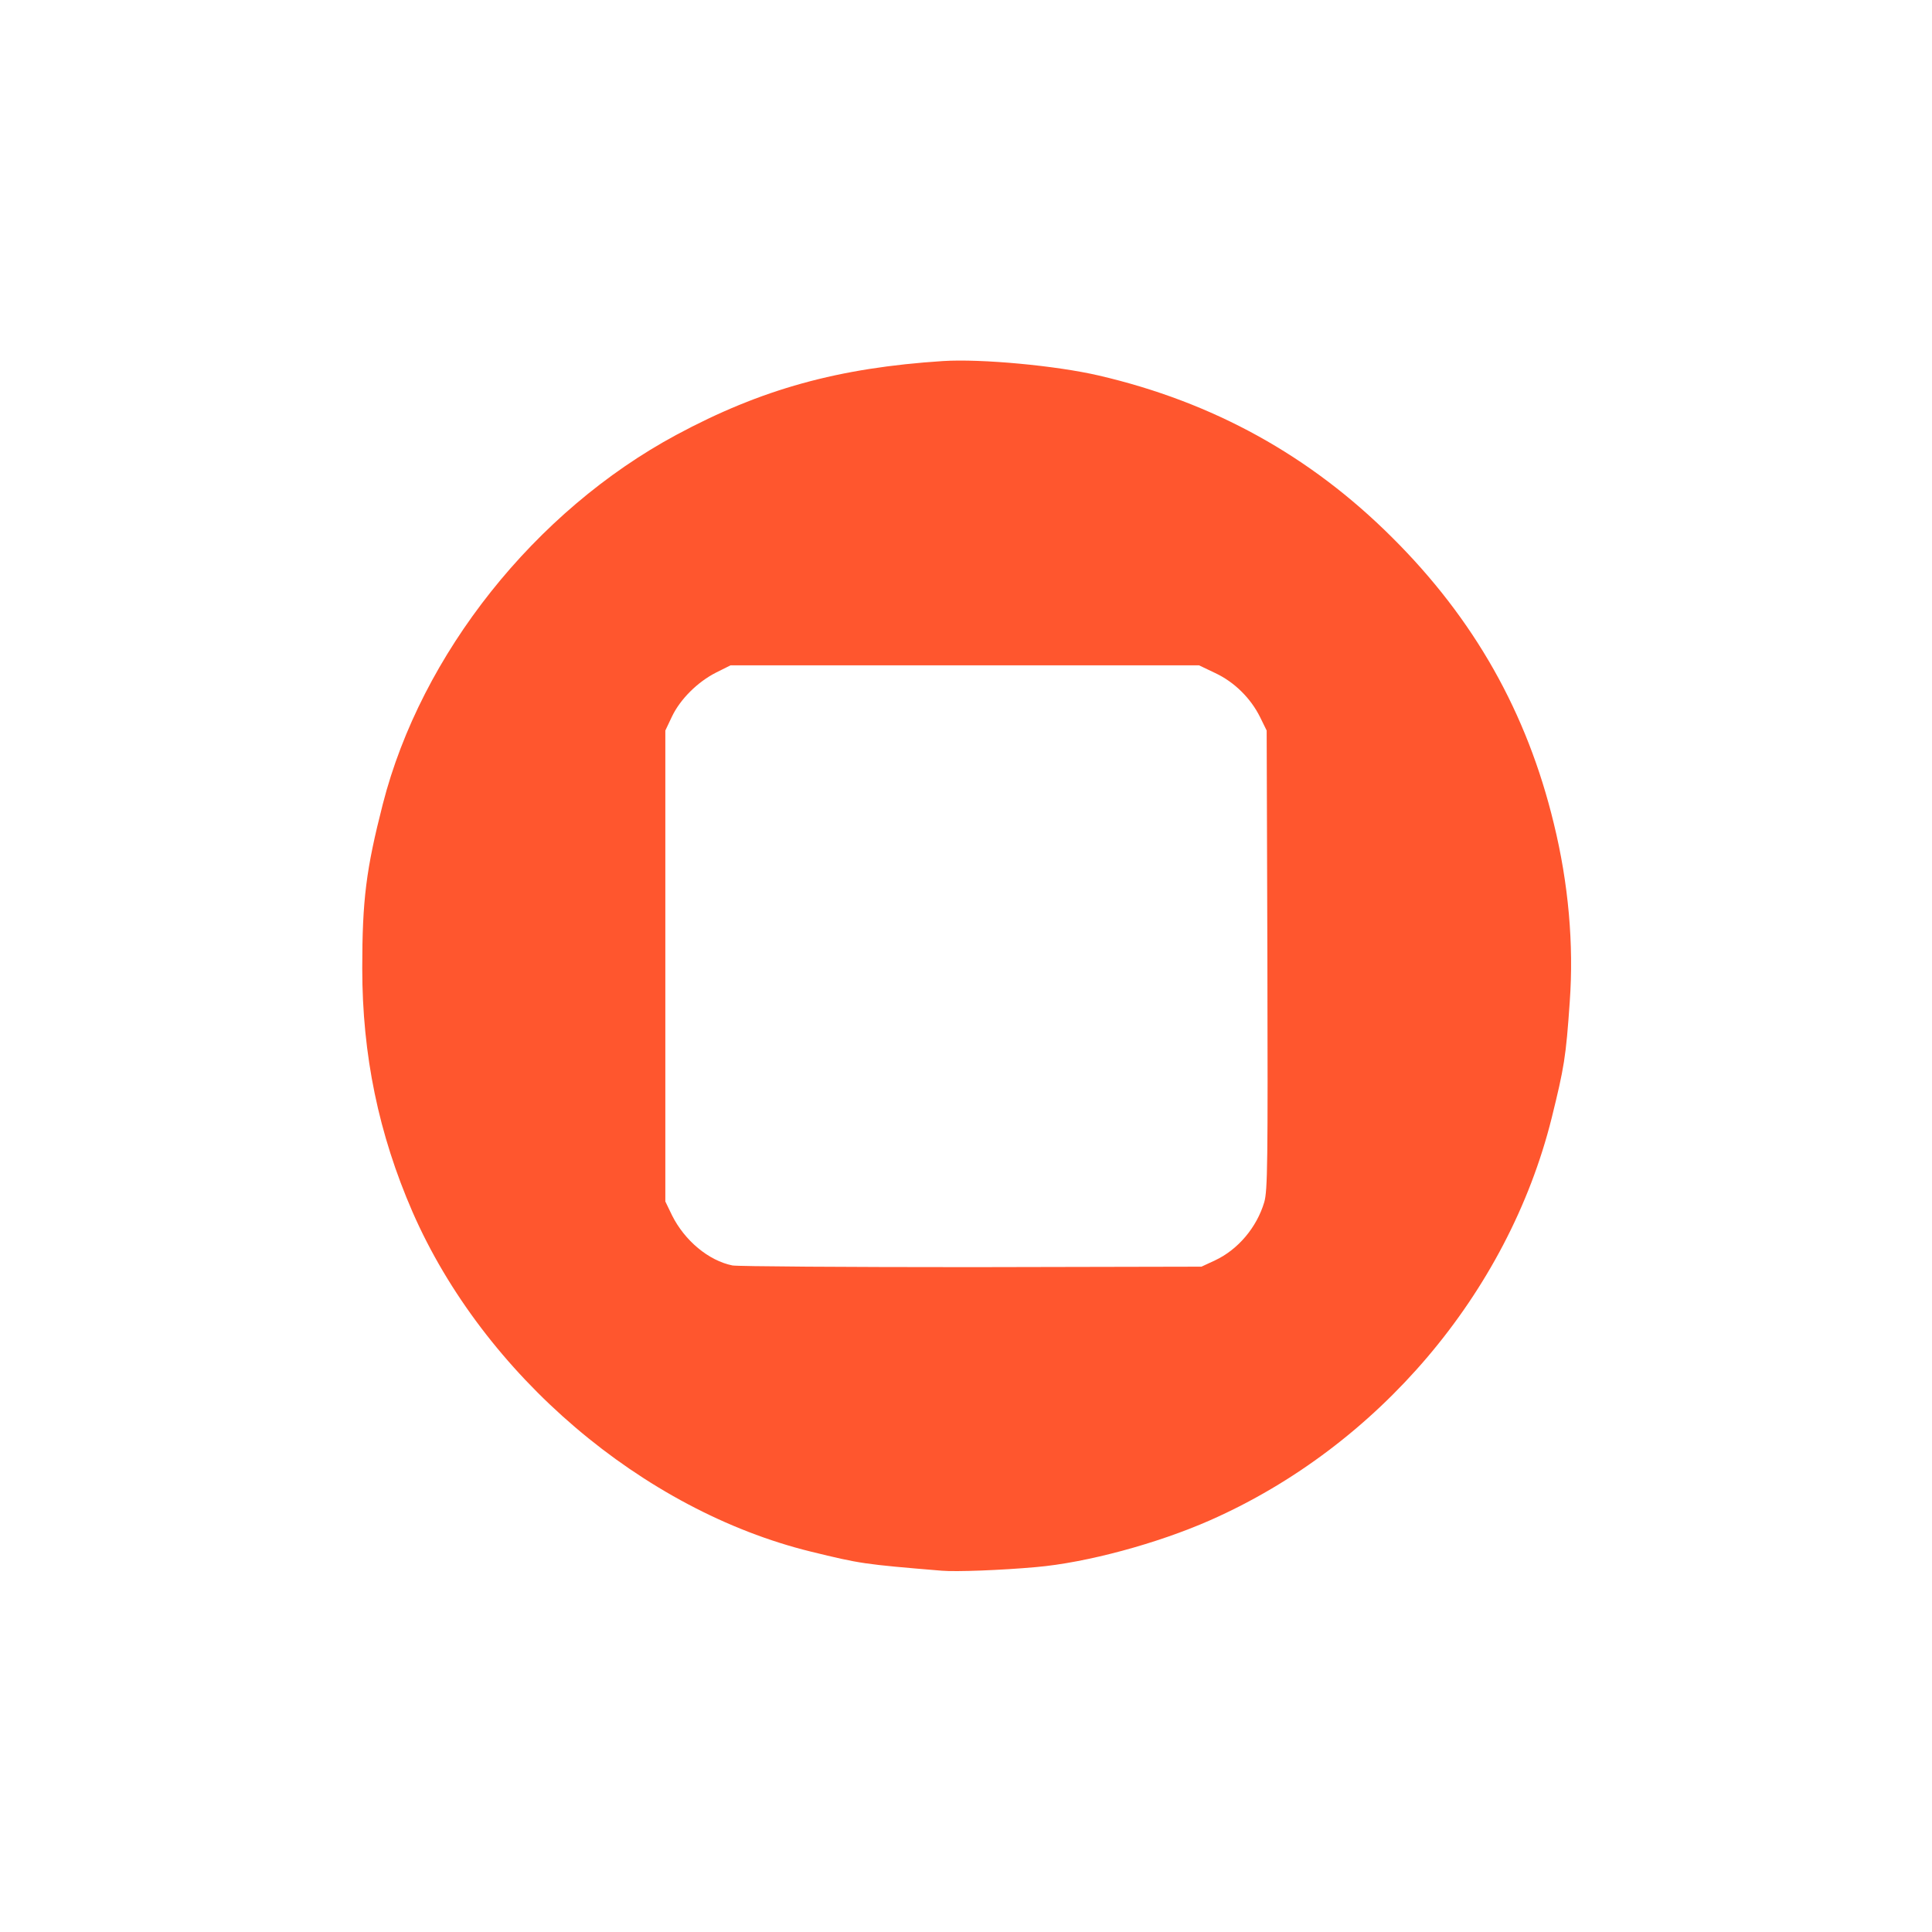 <?xml version="1.0" encoding="utf-8"?>
<!DOCTYPE svg PUBLIC "-//W3C//DTD SVG 1.0//EN" "http://www.w3.org/TR/2001/REC-SVG-20010904/DTD/svg10.dtd">
<svg version="1.0" xmlns="http://www.w3.org/2000/svg" width="400px" height="400px" viewBox="0 0 400 400" preserveAspectRatio="xMidYMid meet">
 <rect x="0" y="0" width="400" height="400" fill="#333333" stroke="none"/>
 <g fill="#ffffff">
  <path d="M0 200 l0 -200 200 0 200 0 0 200 0 200 -200 0 -200 0 0 -200z m212.75 122.95 c10.55 -0.90 25.10 -4.80 36.30 -9.70 34.35 -15.15 61.45 -46.80 70.45 -82.25 2.75 -10.70 2.90 -12 4.25 -28 0.20 -2.95 -0.45 -13.95 -1.25 -20 -1.20 -8.70 -5.05 -22.25 -9 -31.40 -11.90 -27.80 -36.40 -52.45 -64.25 -64.70 -13.15 -5.75 -25.90 -9 -40.05 -10.15 -13.85 -1.10 -24.50 -0.20 -38.20 3.25 -28.55 7.25 -52.55 23.30 -70.35 47.20 -12.95 17.35 -21.85 40 -23.65 60.40 -1.90 21.55 1.45 42.40 9.90 61.80 14.75 33.75 47.65 61.80 82.50 70.35 10.10 2.50 12.65 2.85 27.10 3.95 2.60 0.20 7.80 -0.05 16.25 -0.75z"/>
  <path d="M150.15 263.50 c-4.95 -1 -9.90 -5.15 -12.50 -10.35 l-1.40 -2.90 0 -50.25 0 -50.25 1.35 -2.85 c1.70 -3.60 5.30 -7.20 9.15 -9.15 l3 -1.50 50 0 50 0 3.35 1.60 c3.95 1.85 7.35 5.20 9.30 9.15 l1.35 2.75 0.15 48.95 c0.10 43.50 0.05 49.25 -0.65 51.70 -1.55 5.20 -5.40 9.80 -10.20 12.05 l-2.80 1.30 -49 0.10 c-26.95 0 -49.95 -0.15 -51.10 -0.35z"/>
 </g>
 <g fill="#ff562e">
  <path d="M195 325.20 c-16.30 -1.35 -16.85 -1.45 -27.10 -3.95 -34.85 -8.55 -67.75 -36.60 -82.50 -70.35 -7 -16.10 -10.40 -32.45 -10.40 -50.40 0 -14.20 0.80 -20.50 4.25 -34 7.95 -31.10 31.50 -60.70 60.75 -76.45 17.65 -9.50 33.60 -13.90 55.25 -15.30 7.90 -0.50 23.45 0.95 32.25 3 23.65 5.50 43.70 16.55 60.70 33.50 17.05 16.95 27.95 36.30 33.50 59.25 3.05 12.45 4.15 25.05 3.30 36.90 -0.80 11.55 -1.15 13.55 -3.75 24.10 -9.05 36.25 -35.95 67.90 -70.70 83.25 -11 4.85 -25.65 8.80 -36.05 9.70 -7.25 0.65 -16.55 1 -19.50 0.75z m56.55 -64.25 c4.80 -2.25 8.65 -6.85 10.20 -12.05 0.70 -2.45 0.75 -8.05 0.65 -50.20 l-0.15 -47.45 -1.35 -2.75 c-1.95 -3.95 -5.35 -7.30 -9.30 -9.15 l-3.35 -1.60 -48.50 0 -48.50 0 -3 1.50 c-3.85 1.95 -7.45 5.55 -9.15 9.15 l-1.35 2.85 0 48.75 0 48.75 1.40 2.90 c2.60 5.20 7.55 9.35 12.50 10.35 1.15 0.20 23.50 0.35 49.60 0.35 l47.50 -0.10 2.80 -1.30z"/>
 </g>
</svg>